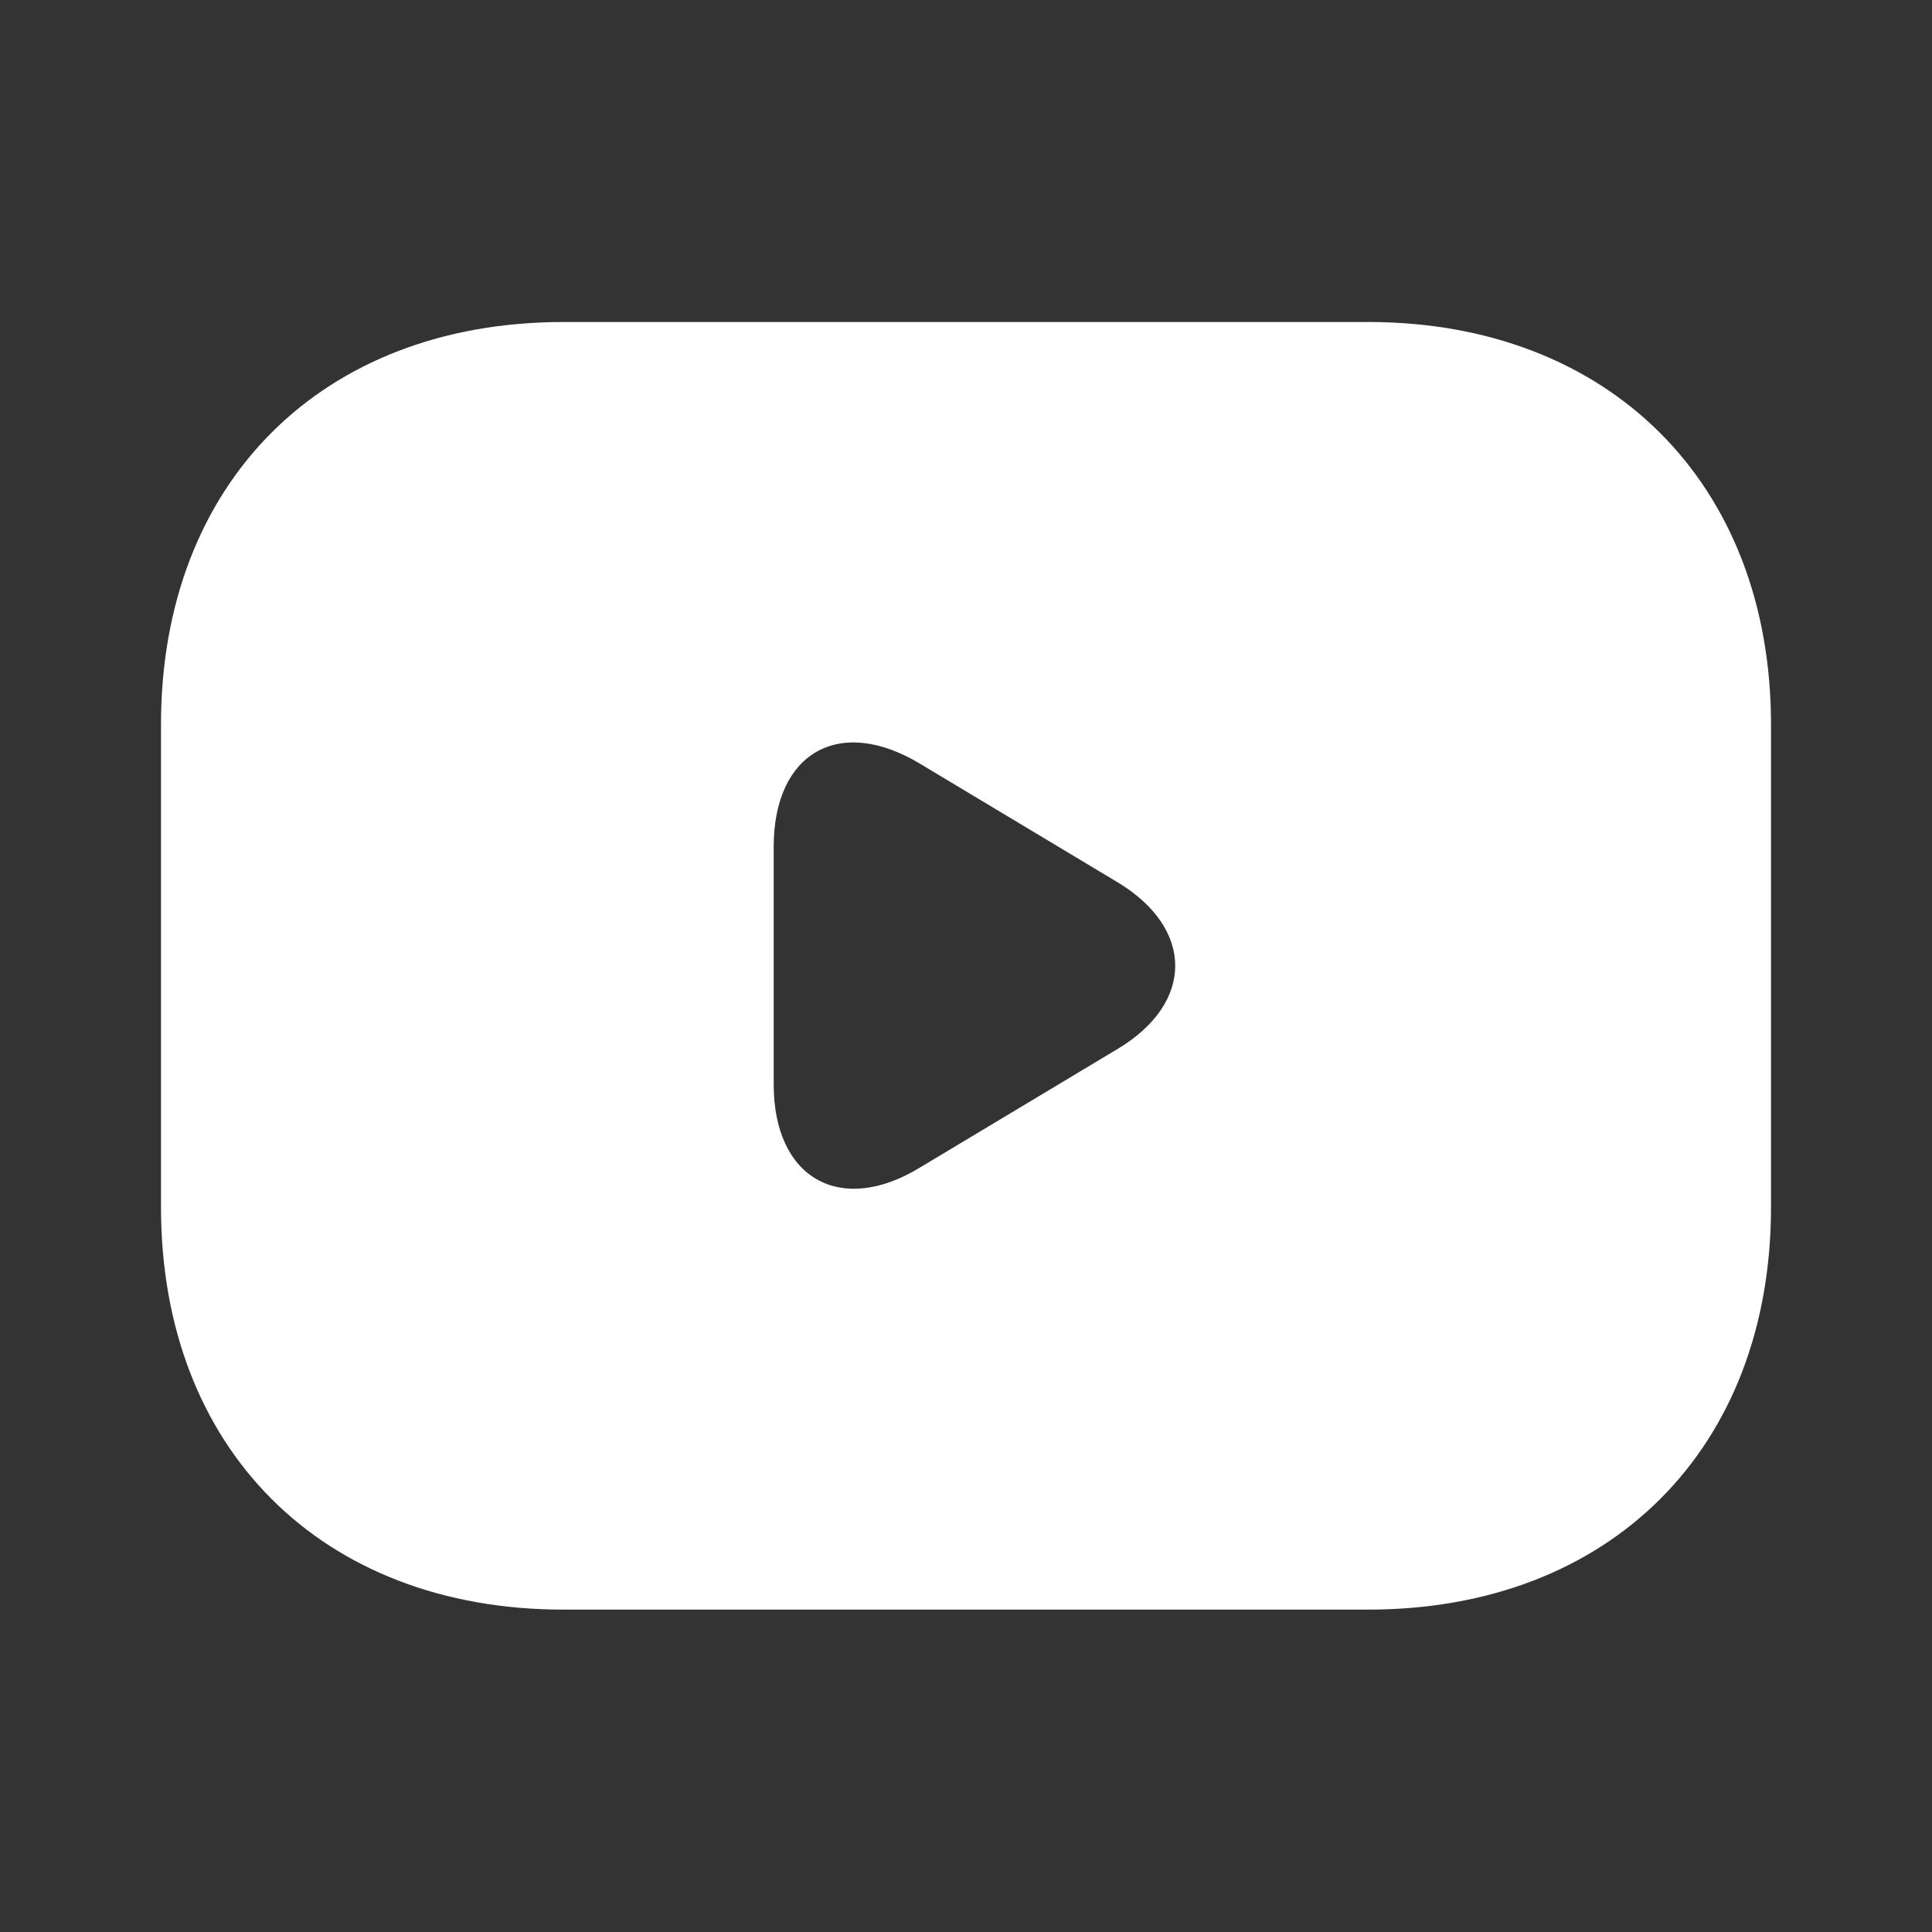 <svg width="60" height="60" viewBox="0 0 60 60" fill="none" xmlns="http://www.w3.org/2000/svg">
<rect x="0" y="0" width="60" height="60" fill="#333333" stroke="none"/>
<path d="M42.491 10H17.497C9.994 10 5 14.994 5 22.497V37.491C5 44.994 9.994 49.988 17.497 49.988H42.491C49.994 49.988 55 44.994 55 37.491V22.497C55 14.994 49.957 10 42.491 10ZM34.717 32.571L28.567 36.261C26.107 37.761 24.028 36.605 24.028 33.678V26.298C24.028 23.37 26.07 22.214 28.567 23.715L34.717 27.405C37.091 28.844 37.091 31.144 34.717 32.571Z" fill="white"/>
</svg>
